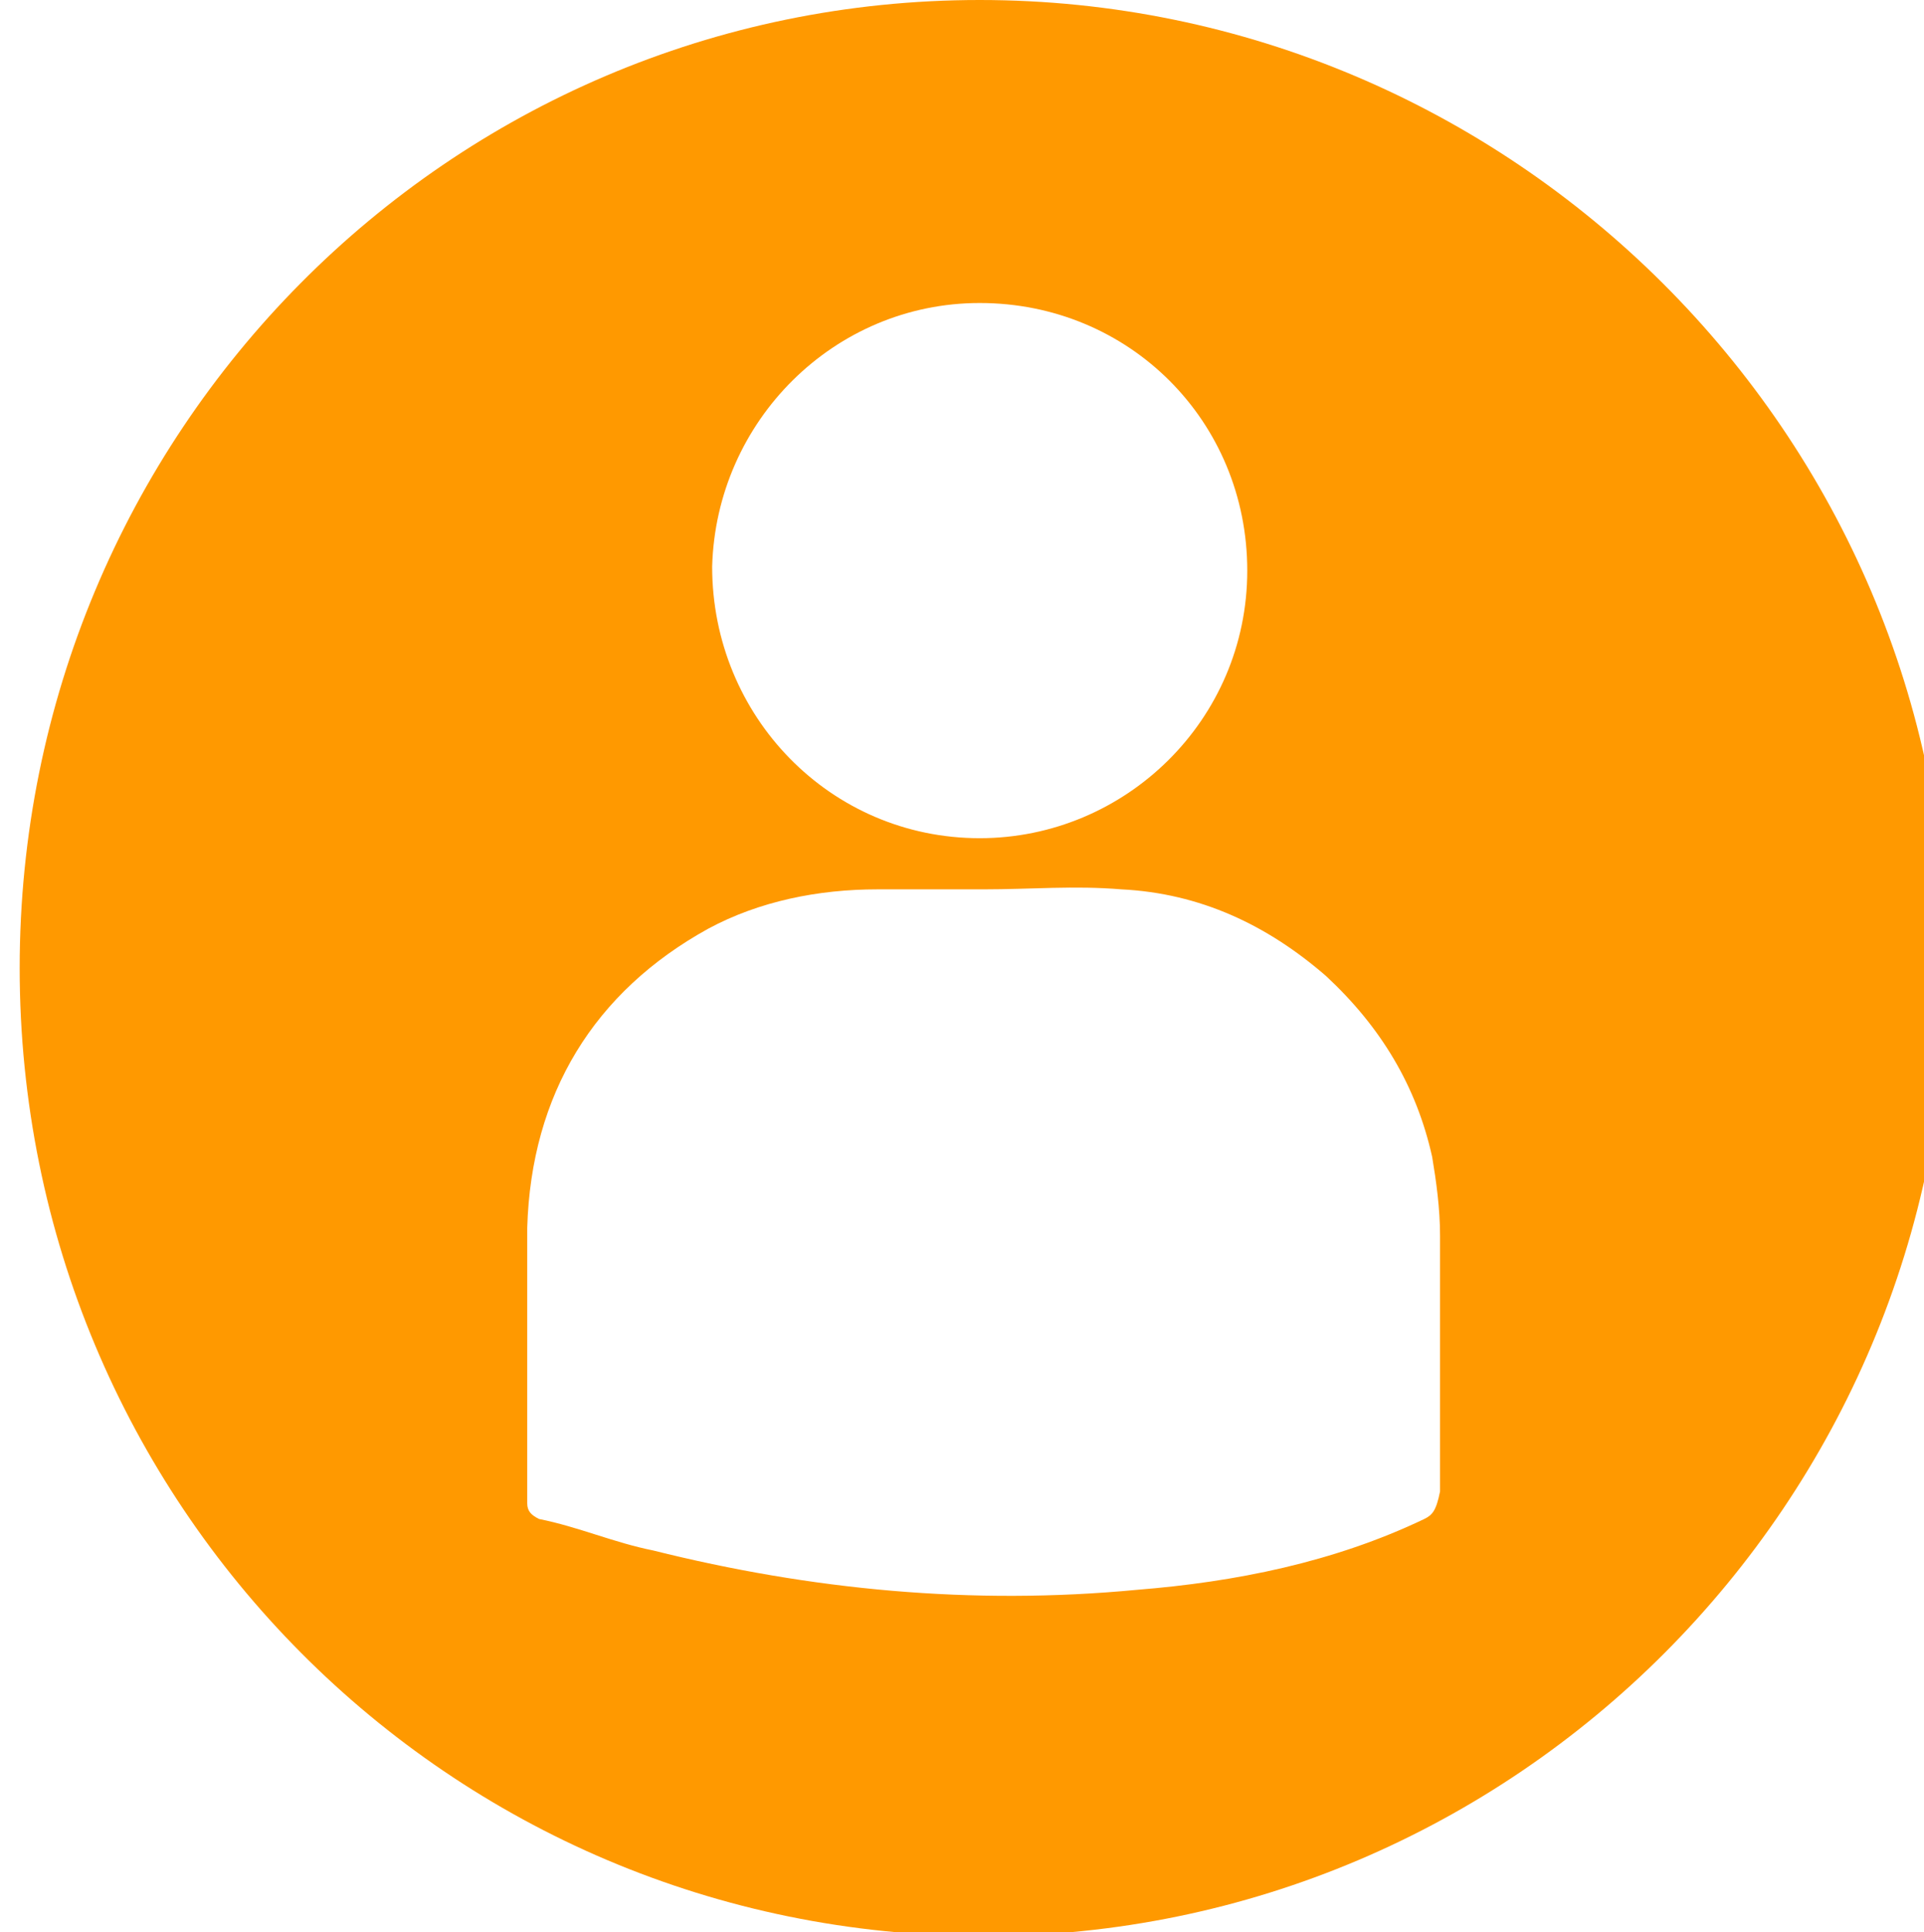 <?xml version="1.0" encoding="utf-8"?>
<!-- Generator: Adobe Illustrator 21.1.0, SVG Export Plug-In . SVG Version: 6.00 Build 0)  -->
<svg version="1.1" id="Livello_1" xmlns="http://www.w3.org/2000/svg" xmlns:xlink="http://www.w3.org/1999/xlink" x="0px" y="0px"
	 viewBox="0 0 48.9 49.1" style="enable-background:new 0 0 48.9 49.1;" xml:space="preserve">
<style type="text/css">
	.st0{fill:#FF9900;}
</style>
<title>ico3</title>
<path class="st0" d="M36.2,38.6c-2.3,1.1-4.8,1.6-7.3,1.8c-4.2,0.4-8.3,0-12.3-1c-1-0.2-1.9-0.6-2.9-0.8c-0.2-0.1-0.3-0.2-0.3-0.4
	c0-2.3,0-4.7,0-7c0.1-3.4,1.7-6,4.6-7.6c1.3-0.7,2.8-1,4.3-1c0.9,0,1.8,0,2.7,0c0,0,0,0,0,0c1.2,0,2.3-0.1,3.5,0
	c2,0.1,3.7,0.9,5.2,2.2c1.4,1.3,2.3,2.8,2.7,4.6c0.1,0.6,0.2,1.3,0.2,2c0,2.2,0,4.4,0,6.5C36.5,38.4,36.4,38.5,36.2,38.6 M24.9,7.7
	c3.8,0,6.8,3,6.8,6.8c0,3.8-3.1,6.8-6.8,6.8c-3.8,0-6.8-3.1-6.8-6.9C18.2,10.7,21.2,7.7,24.9,7.7 M24.9,0C11.4,0,0.5,11,0.5,24.6
	s10.9,24.6,24.5,24.6c13.5,0,24.5-11,24.5-24.6S38.4,0,24.9,0"/>
</svg>
